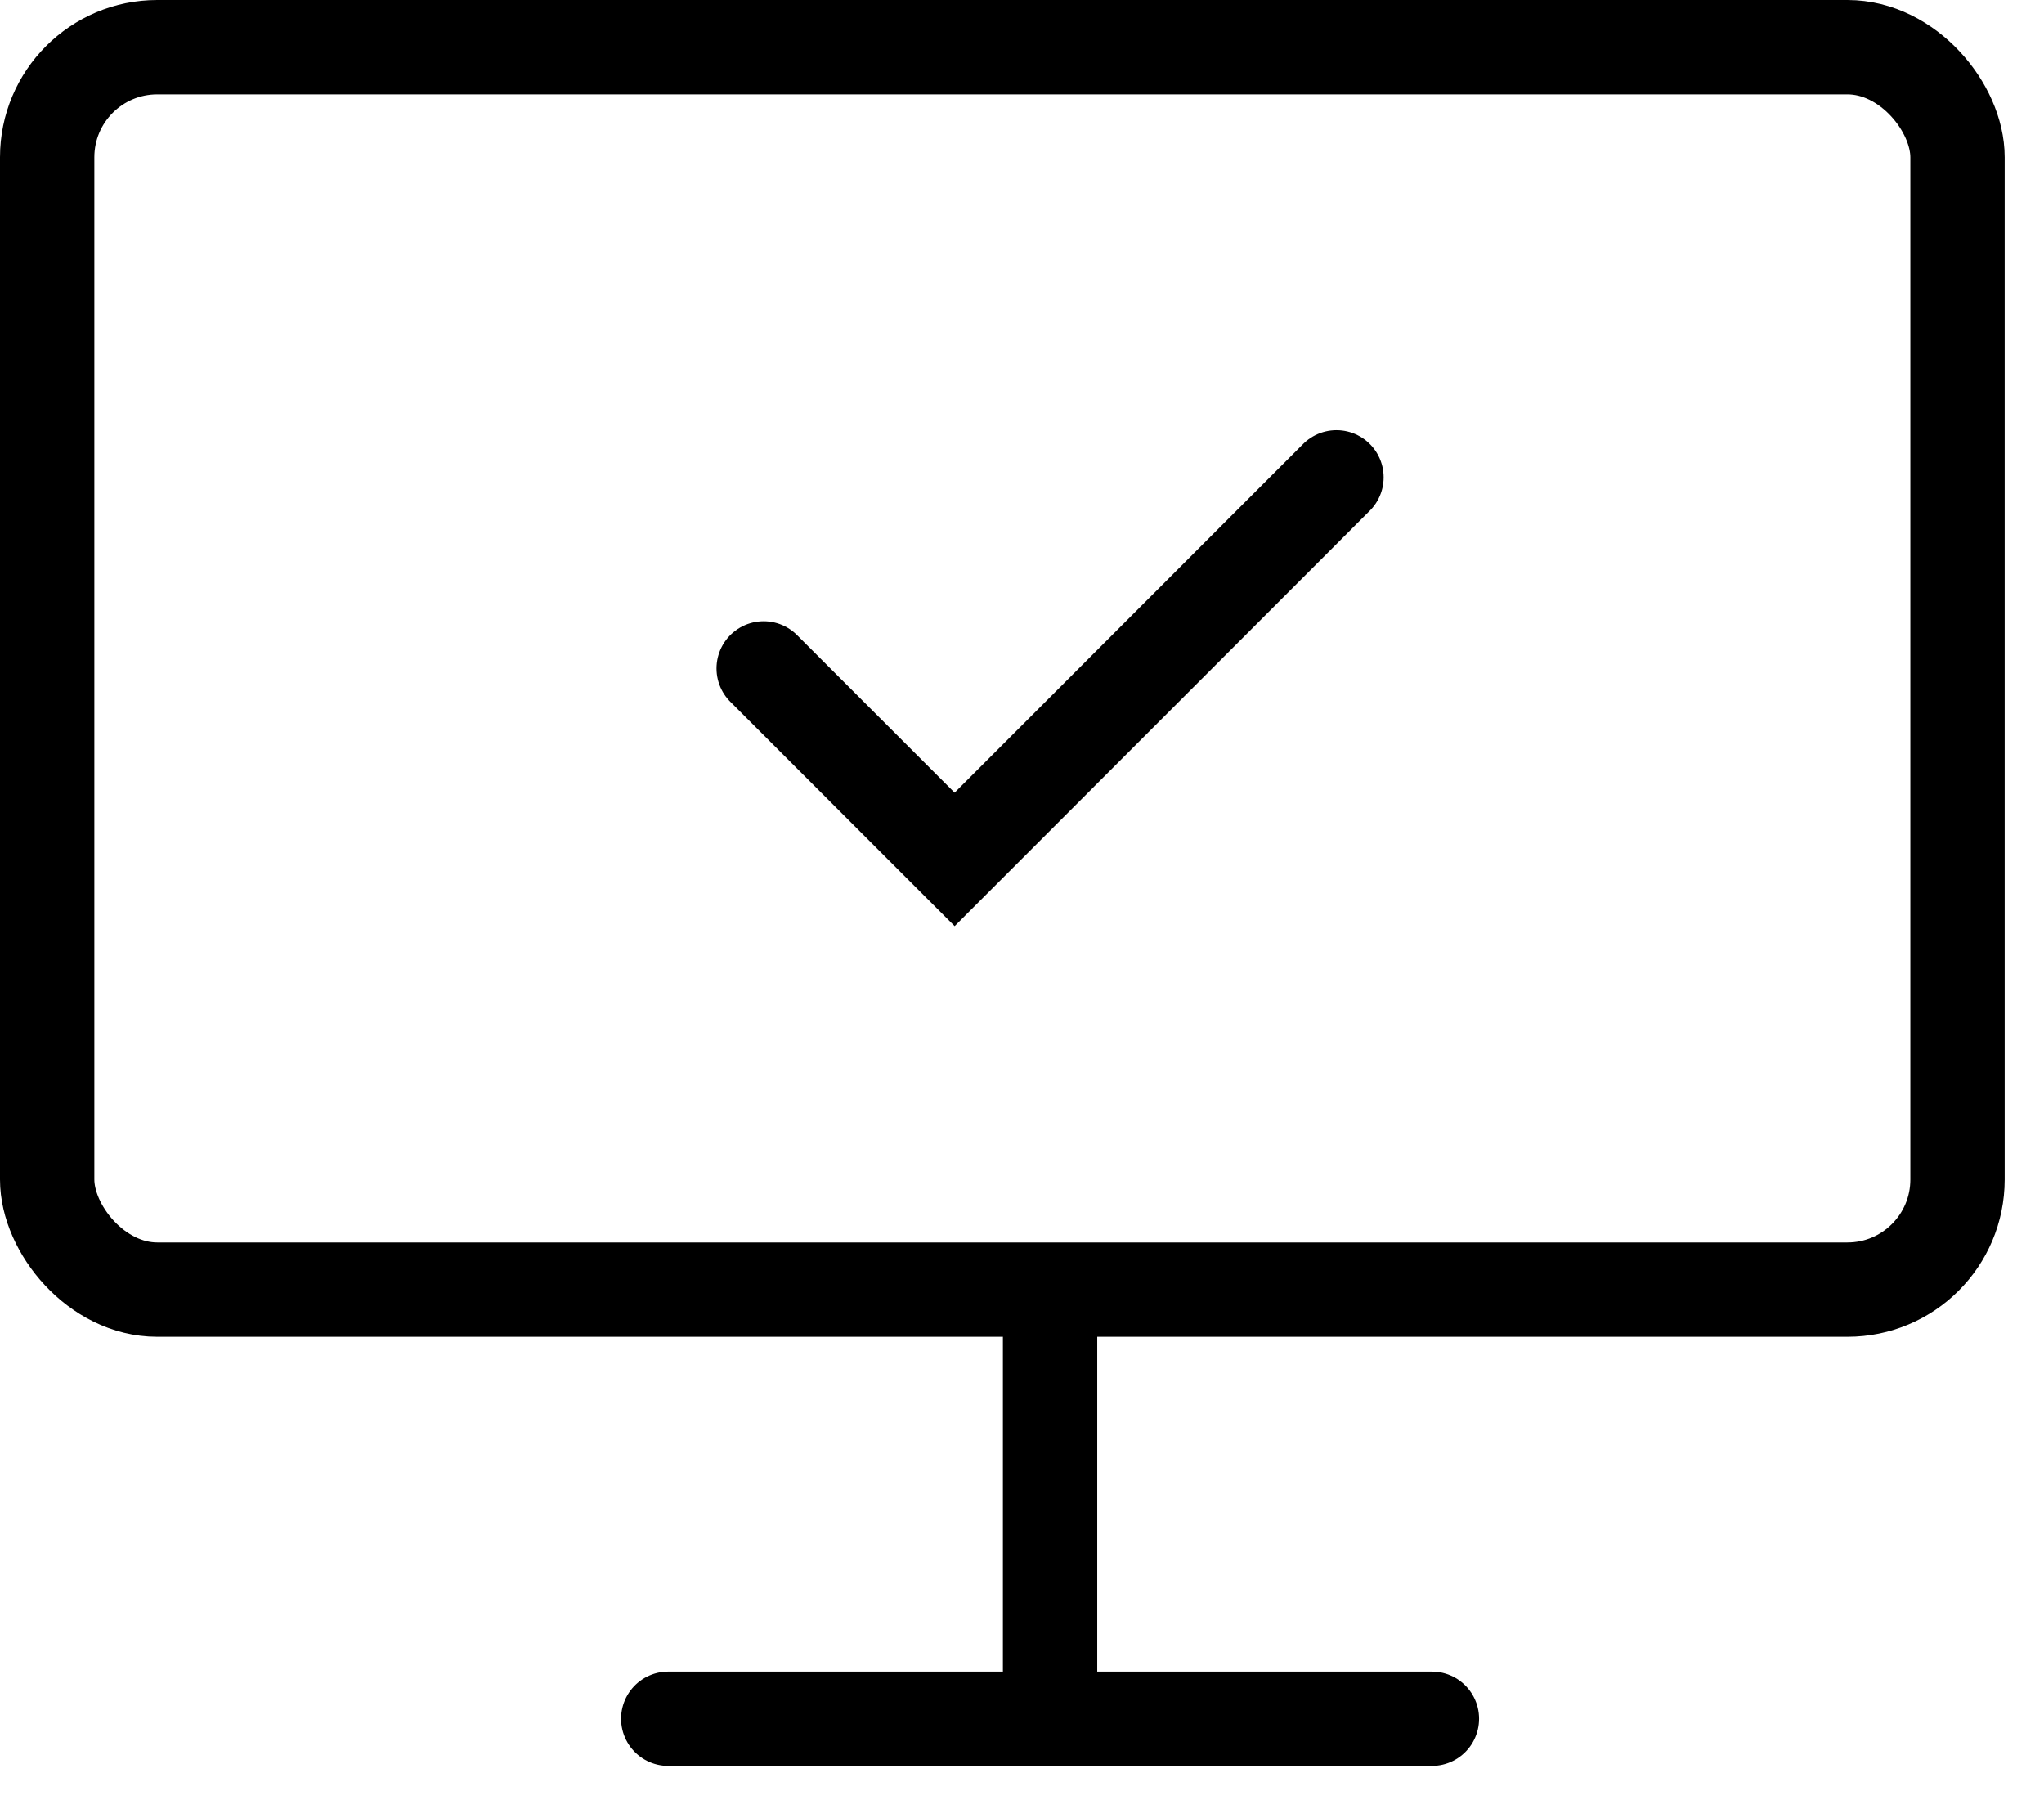 <svg width="26" height="23" viewBox="0 0 26 23" fill="none" xmlns="http://www.w3.org/2000/svg"><rect x=".6" y=".6" width="24.3" height="15.8" rx="1.4" stroke="#000" stroke-width="1.2"/><path d="M9.714 8.5l2.429 2.429L17 6.07" stroke="#000" stroke-width="1.2" stroke-linecap="round"/><path d="M13.357 17v4.25m-4.857.607h9.714" stroke="#000" stroke-width="1.2" stroke-linecap="round" stroke-linejoin="round"/></svg>